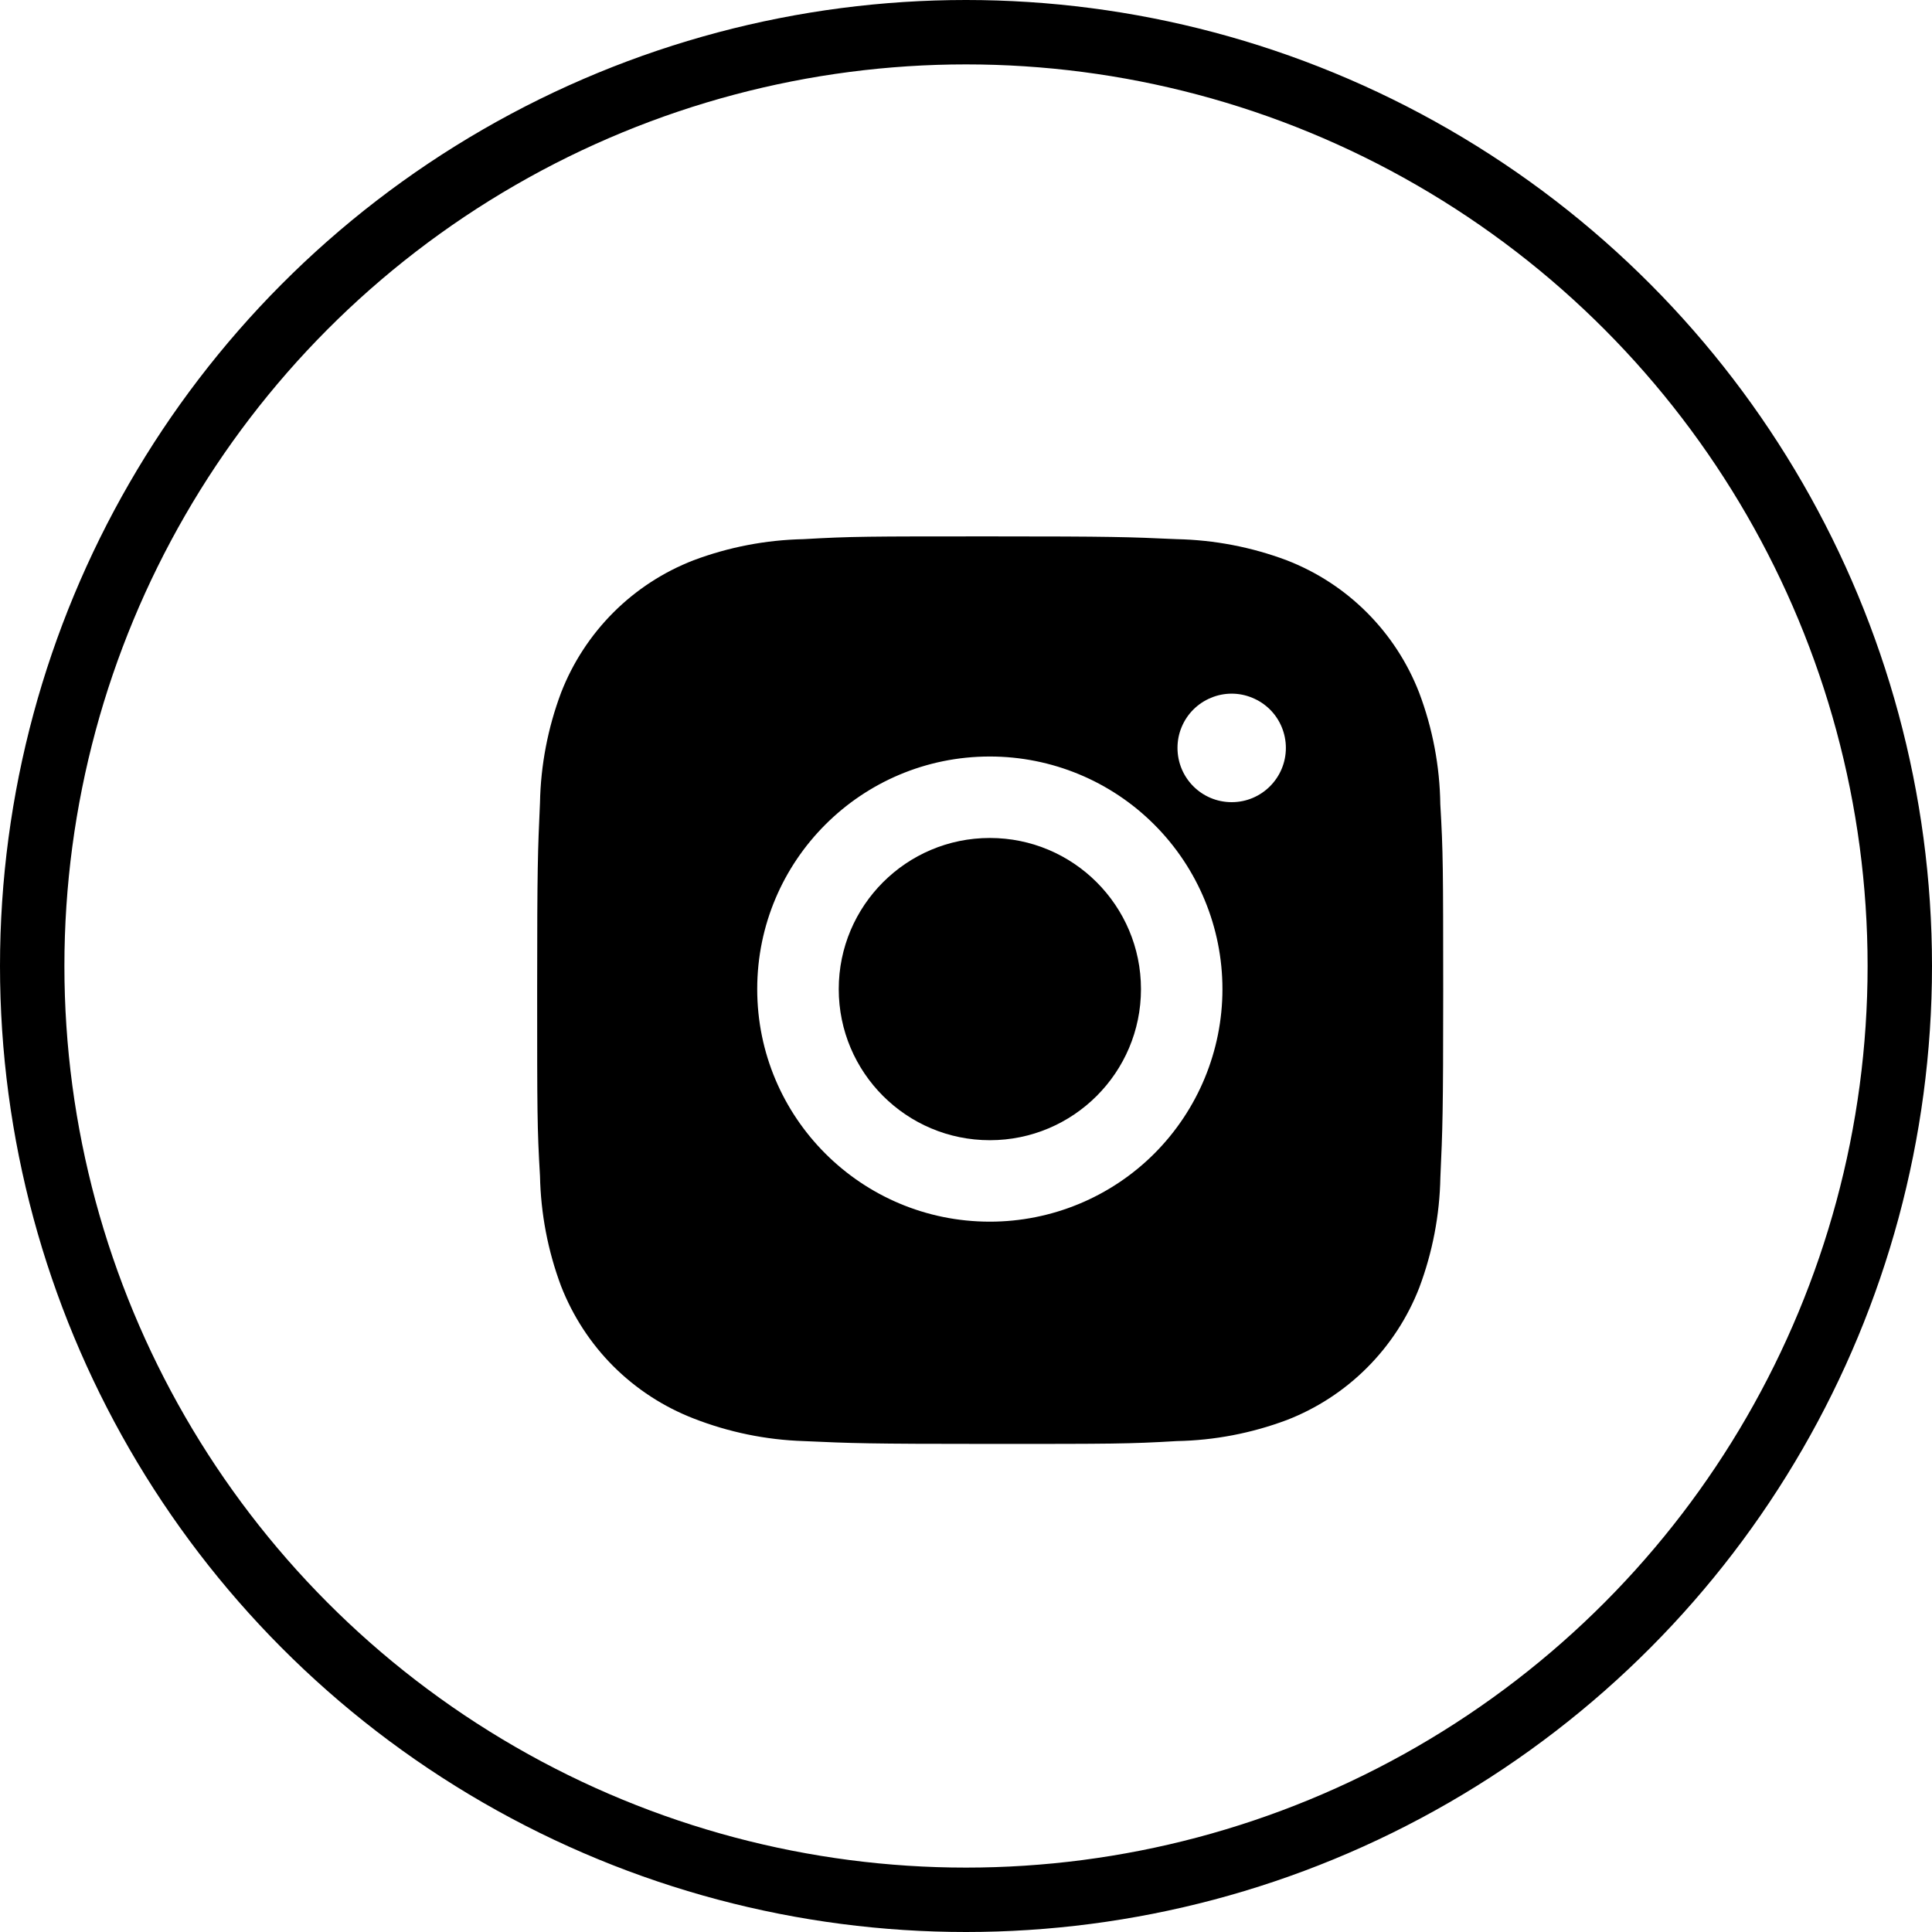 <?xml version="1.0" encoding="UTF-8"?> <svg xmlns="http://www.w3.org/2000/svg" width="30" height="30" viewBox="0 0 30 30" fill="none"> <circle cx="15" cy="15" r="14.5" stroke="black"></circle> <path d="M22.365 12.488C22.357 11.897 22.246 11.311 22.037 10.757C21.856 10.29 21.58 9.866 21.226 9.512C20.872 9.157 20.447 8.881 19.98 8.7C19.434 8.495 18.856 8.384 18.273 8.372C17.521 8.338 17.283 8.329 15.375 8.329C13.467 8.329 13.223 8.329 12.476 8.372C11.893 8.384 11.316 8.495 10.769 8.7C10.302 8.881 9.878 9.157 9.524 9.511C9.17 9.866 8.893 10.29 8.712 10.757C8.507 11.303 8.396 11.881 8.385 12.464C8.351 13.216 8.341 13.455 8.341 15.363C8.341 17.27 8.341 17.514 8.385 18.261C8.397 18.845 8.507 19.422 8.712 19.97C8.894 20.436 9.17 20.861 9.524 21.215C9.879 21.569 10.303 21.845 10.77 22.026C11.315 22.239 11.892 22.358 12.477 22.377C13.23 22.411 13.468 22.421 15.376 22.421C17.284 22.421 17.528 22.421 18.274 22.377C18.858 22.366 19.435 22.255 19.982 22.05C20.449 21.869 20.873 21.592 21.227 21.238C21.581 20.884 21.858 20.46 22.039 19.993C22.244 19.446 22.355 18.869 22.366 18.284C22.4 17.533 22.41 17.294 22.41 15.386C22.409 13.478 22.409 13.236 22.365 12.488ZM15.37 18.97C13.375 18.97 11.758 17.354 11.758 15.359C11.758 13.363 13.375 11.747 15.37 11.747C16.328 11.747 17.247 12.127 17.924 12.805C18.601 13.482 18.982 14.401 18.982 15.359C18.982 16.317 18.601 17.235 17.924 17.913C17.247 18.59 16.328 18.97 15.37 18.97ZM19.126 12.456C18.659 12.456 18.284 12.079 18.284 11.613C18.284 11.503 18.305 11.393 18.348 11.291C18.39 11.189 18.452 11.096 18.53 11.018C18.608 10.94 18.701 10.878 18.803 10.836C18.905 10.793 19.015 10.771 19.125 10.771C19.236 10.771 19.345 10.793 19.447 10.836C19.55 10.878 19.642 10.94 19.721 11.018C19.799 11.096 19.861 11.189 19.903 11.291C19.945 11.393 19.967 11.503 19.967 11.613C19.967 12.079 19.59 12.456 19.126 12.456Z" fill="black"></path> <path d="M15.37 17.705C16.666 17.705 17.717 16.654 17.717 15.359C17.717 14.063 16.666 13.012 15.37 13.012C14.075 13.012 13.024 14.063 13.024 15.359C13.024 16.654 14.075 17.705 15.37 17.705Z" fill="black"></path> </svg> 